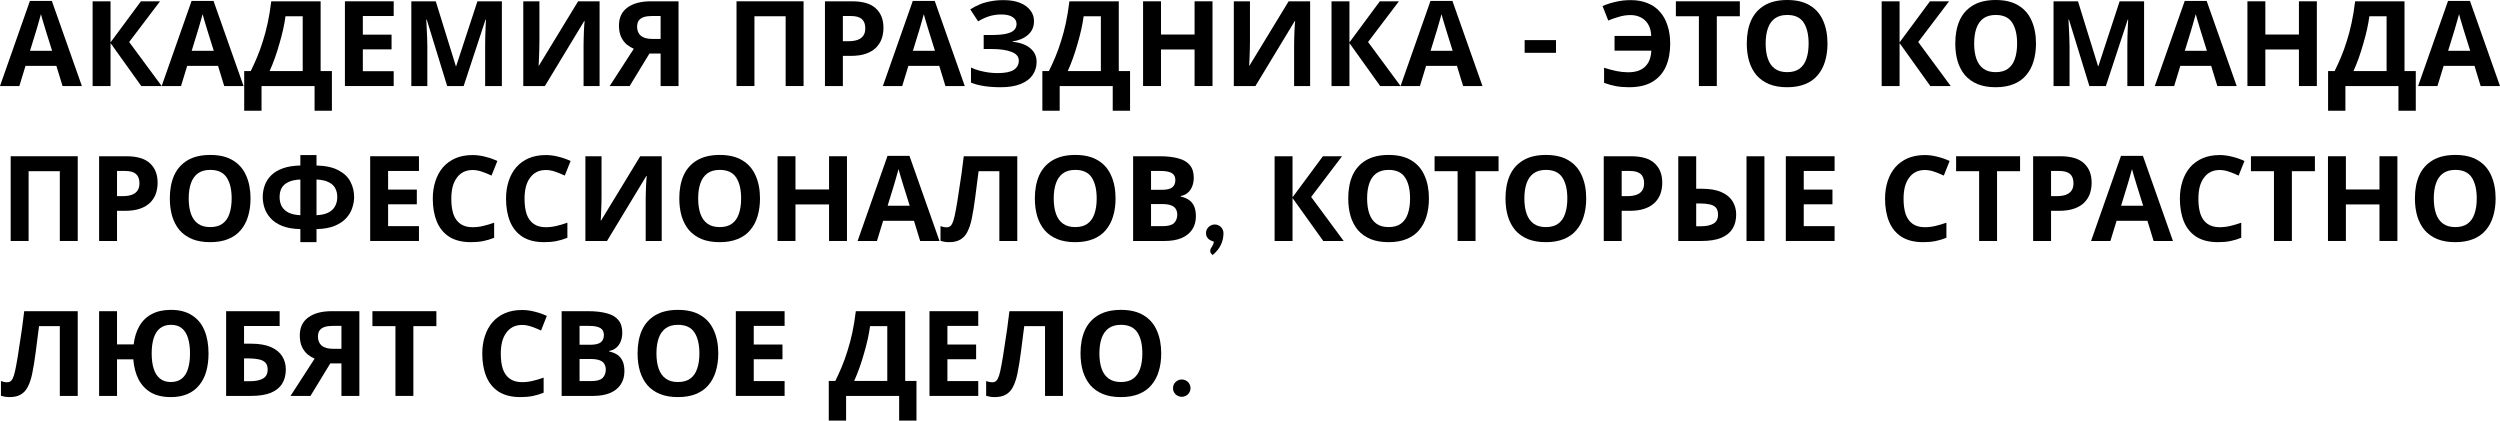 <?xml version="1.0" encoding="UTF-8"?> <svg xmlns="http://www.w3.org/2000/svg" width="3034" height="511" viewBox="0 0 3034 511" fill="none"> <path d="M75.9 104.417L68.411 79.933H30.965L23.476 104.417H0L36.294 1.152H62.938L99.376 104.417H75.9ZM55.737 37.734C55.257 36.102 54.633 34.038 53.865 31.541C53.097 29.045 52.329 26.5 51.56 23.908C50.792 21.316 50.168 19.059 49.688 17.139C49.208 19.059 48.536 21.459 47.672 24.34C46.904 27.125 46.136 29.813 45.367 32.405C44.695 34.902 44.167 36.678 43.783 37.734L36.438 61.642H63.226L55.737 37.734Z" fill="black"></path> <path d="M196.222 104.417H171.45L134.148 52.281V104.417H112.4V1.584H134.148V51.416L171.018 1.584H194.206L156.76 50.984L196.222 104.417Z" fill="black"></path> <path d="M272.105 104.417L264.615 79.933H227.169L219.68 104.417H196.204L232.498 1.152H259.143L295.581 104.417H272.105ZM251.941 37.734C251.461 36.102 250.837 34.038 250.069 31.541C249.301 29.045 248.533 26.5 247.765 23.908C246.997 21.316 246.372 19.059 245.892 17.139C245.412 19.059 244.74 21.459 243.876 24.34C243.108 27.125 242.34 29.813 241.572 32.405C240.9 34.902 240.371 36.678 239.987 37.734L232.642 61.642H259.431L251.941 37.734Z" fill="black"></path> <path d="M389.114 1.584V86.27H402.796V134.374H381.769V104.417H317.39V134.374H296.363V86.27H304.284C306.972 80.893 309.565 75.228 312.061 69.275C314.558 63.322 316.862 56.937 318.974 50.12C321.183 43.303 323.151 35.91 324.879 27.941C326.608 19.875 328.048 11.09 329.2 1.584H389.114ZM346.483 19.731C345.811 24.724 344.851 30.053 343.602 35.718C342.354 41.287 340.866 47 339.138 52.857C337.505 58.714 335.681 64.475 333.665 70.14C331.648 75.805 329.488 81.181 327.184 86.27H367.366V19.731H346.483Z" fill="black"></path> <path d="M477.785 104.417H418.591V1.584H477.785V19.443H440.339V42.055H475.193V59.914H440.339V86.414H477.785V104.417Z" fill="black"></path> <path d="M542.678 104.417L517.906 23.764H517.33C517.426 25.684 517.57 28.565 517.762 32.405C517.954 36.246 518.146 40.375 518.338 44.791C518.53 49.112 518.626 53.049 518.626 56.601V104.417H499.183V1.584H528.852L553.192 80.221H553.624L579.404 1.584H609.073V104.417H588.766V55.737C588.766 52.473 588.814 48.728 588.91 44.503C589.102 40.279 589.246 36.294 589.342 32.549C589.534 28.709 589.678 25.828 589.774 23.908H589.198L562.697 104.417H542.678Z" fill="black"></path> <path d="M635.049 1.584H654.636V51.272C654.636 53.673 654.588 56.361 654.492 59.338C654.396 62.314 654.3 65.243 654.204 68.123C654.108 70.908 654.012 73.356 653.916 75.468C653.82 77.485 653.724 78.877 653.628 79.645H654.06L701.588 1.584H727.656V104.417H708.213V55.017C708.213 52.425 708.261 49.592 708.357 46.52C708.453 43.351 708.549 40.327 708.645 37.446C708.837 34.566 708.981 32.069 709.077 29.957C709.269 27.749 709.413 26.308 709.509 25.636H708.933L661.261 104.417H635.049V1.584Z" fill="black"></path> <path d="M788.181 64.955L764.129 104.417H739.933L769.17 59.194C766.386 58.042 763.601 56.361 760.817 54.153C758.032 51.849 755.728 48.824 753.903 45.079C752.079 41.239 751.167 36.534 751.167 30.965C751.167 21.459 754.576 14.21 761.393 9.218C768.21 4.129 777.763 1.584 790.053 1.584H823.467V104.417H801.719V64.955H788.181ZM790.918 19.443C787.173 19.443 783.956 19.875 781.268 20.739C778.676 21.604 776.659 22.996 775.219 24.916C773.875 26.836 773.203 29.381 773.203 32.549C773.203 37.062 774.691 40.663 777.667 43.351C780.74 45.944 785.349 47.24 791.494 47.24H801.719V19.443H790.918Z" fill="black"></path> <path d="M893.842 104.417V1.584H975.215V104.417H953.467V19.731H915.589V104.417H893.842Z" fill="black"></path> <path d="M1033.99 1.584C1047.24 1.584 1056.89 4.465 1062.94 10.226C1069.09 15.891 1072.16 23.716 1072.16 33.702C1072.16 38.214 1071.49 42.535 1070.14 46.664C1068.8 50.696 1066.54 54.345 1063.37 57.609C1060.3 60.778 1056.22 63.274 1051.13 65.099C1046.04 66.923 1039.75 67.835 1032.27 67.835H1022.9V104.417H1001.16V1.584H1033.99ZM1032.84 19.443H1022.9V49.976H1030.11C1034.23 49.976 1037.79 49.448 1040.76 48.392C1043.74 47.336 1046.04 45.656 1047.68 43.351C1049.31 41.047 1050.12 38.07 1050.12 34.422C1050.12 29.333 1048.73 25.588 1045.95 23.188C1043.16 20.691 1038.79 19.443 1032.84 19.443Z" fill="black"></path> <path d="M1147.36 104.417L1139.87 79.933H1102.42L1094.93 104.417H1071.46L1107.75 1.152H1134.4L1170.83 104.417H1147.36ZM1127.2 37.734C1126.71 36.102 1126.09 34.038 1125.32 31.541C1124.55 29.045 1123.79 26.5 1123.02 23.908C1122.25 21.316 1121.63 19.059 1121.15 17.139C1120.67 19.059 1119.99 21.459 1119.13 24.34C1118.36 27.125 1117.59 29.813 1116.83 32.405C1116.15 34.902 1115.63 36.678 1115.24 37.734L1107.9 61.642H1134.68L1127.2 37.734Z" fill="black"></path> <path d="M1254.86 25.636C1254.86 32.549 1252.41 38.118 1247.52 42.343C1242.62 46.568 1236.38 49.208 1228.79 50.264V50.696C1238.2 51.657 1245.4 54.297 1250.4 58.618C1255.49 62.842 1258.03 68.363 1258.03 75.18C1258.03 81.133 1256.4 86.462 1253.13 91.167C1249.87 95.776 1245.02 99.376 1238.59 101.969C1232.15 104.561 1224.18 105.857 1214.68 105.857C1206.9 105.857 1199.99 105.377 1193.94 104.417C1187.99 103.457 1182.8 102.065 1178.39 100.241V81.95C1181.36 83.39 1184.72 84.638 1188.47 85.694C1192.21 86.654 1196 87.422 1199.84 87.999C1203.69 88.479 1207.24 88.719 1210.5 88.719C1219.62 88.719 1226.2 87.422 1230.23 84.83C1234.36 82.141 1236.43 78.397 1236.43 73.596C1236.43 68.699 1233.45 65.147 1227.5 62.938C1221.54 60.634 1213.53 59.482 1203.45 59.482H1193.8V42.487H1202.44C1210.6 42.487 1216.94 41.959 1221.45 40.903C1225.96 39.847 1229.13 38.31 1230.95 36.294C1232.78 34.278 1233.69 31.877 1233.69 29.093C1233.69 25.54 1232.11 22.756 1228.94 20.739C1225.87 18.627 1221.21 17.571 1214.97 17.571C1209.69 17.571 1204.69 18.339 1199.99 19.875C1195.38 21.412 1191.06 23.428 1187.03 25.924L1177.52 11.378C1181.07 9.073 1184.82 7.105 1188.75 5.473C1192.79 3.745 1197.2 2.448 1202.01 1.584C1206.81 0.624 1212.13 0.144 1217.99 0.144C1225.77 0.144 1232.39 1.248 1237.87 3.457C1243.34 5.665 1247.52 8.689 1250.4 12.53C1253.37 16.275 1254.86 20.643 1254.86 25.636Z" fill="black"></path> <path d="M1357.76 1.584V86.27H1371.44V134.374H1350.41V104.417H1286.03V134.374H1265.01V86.27H1272.93C1275.62 80.893 1278.21 75.228 1280.71 69.275C1283.2 63.322 1285.51 56.937 1287.62 50.12C1289.83 43.303 1291.8 35.91 1293.52 27.941C1295.25 19.875 1296.69 11.09 1297.84 1.584H1357.76ZM1315.13 19.731C1314.45 24.724 1313.49 30.053 1312.25 35.718C1311 41.287 1309.51 47 1307.78 52.857C1306.15 58.714 1304.33 64.475 1302.31 70.14C1300.29 75.805 1298.13 81.181 1295.83 86.27H1336.01V19.731H1315.13Z" fill="black"></path> <path d="M1471.49 104.417H1449.74V60.058H1408.98V104.417H1387.24V1.584H1408.98V41.911H1449.74V1.584H1471.49V104.417Z" fill="black"></path> <path d="M1497.36 1.584H1516.95V51.272C1516.95 53.673 1516.9 56.361 1516.81 59.338C1516.71 62.314 1516.61 65.243 1516.52 68.123C1516.42 70.908 1516.33 73.356 1516.23 75.468C1516.13 77.485 1516.04 78.877 1515.94 79.645H1516.37L1563.9 1.584H1589.97V104.417H1570.53V55.017C1570.53 52.425 1570.58 49.592 1570.67 46.52C1570.77 43.351 1570.86 40.327 1570.96 37.446C1571.15 34.566 1571.3 32.069 1571.39 29.957C1571.58 27.749 1571.73 26.308 1571.82 25.636H1571.25L1523.58 104.417H1497.36V1.584Z" fill="black"></path> <path d="M1699.75 104.417H1674.98L1637.68 52.281V104.417H1615.93V1.584H1637.68V51.416L1674.55 1.584H1697.73L1660.29 50.984L1699.75 104.417Z" fill="black"></path> <path d="M1775.63 104.417L1768.14 79.933H1730.7L1723.21 104.417H1699.73L1736.03 1.152H1762.67L1799.11 104.417H1775.63ZM1755.47 37.734C1754.99 36.102 1754.37 34.038 1753.6 31.541C1752.83 29.045 1752.06 26.5 1751.29 23.908C1750.53 21.316 1749.9 19.059 1749.42 17.139C1748.94 19.059 1748.27 21.459 1747.41 24.34C1746.64 27.125 1745.87 29.813 1745.1 32.405C1744.43 34.902 1743.9 36.678 1743.52 37.734L1736.17 61.642H1762.96L1755.47 37.734Z" fill="black"></path> <path d="M1888.34 64.091H1850.31V48.68H1888.34V64.091Z" fill="black"></path> <path d="M1978.71 18.291C1974.1 18.291 1969.54 18.963 1965.02 20.307C1960.51 21.556 1956.09 23.092 1951.77 24.916L1944.86 7.345C1949.95 5.137 1955.33 3.409 1960.99 2.16C1966.66 0.816 1972.71 0.144 1979.14 0.144C1986.72 0.144 1993.44 1.344 1999.3 3.745C2005.25 6.049 2010.25 9.506 2014.28 14.114C2018.41 18.627 2021.53 24.196 2023.64 30.821C2025.85 37.35 2026.95 44.791 2026.95 53.145C2026.95 63.706 2025.18 72.972 2021.63 80.941C2018.07 88.815 2012.6 94.96 2005.21 99.376C1997.91 103.697 1988.55 105.857 1977.12 105.857C1971.26 105.857 1965.94 105.425 1961.14 104.561C1956.43 103.697 1951.63 102.353 1946.73 100.529V82.238C1952.21 83.966 1957.25 85.31 1961.86 86.27C1966.56 87.23 1971.22 87.71 1975.83 87.71C1980.24 87.71 1984.13 87.182 1987.49 86.126C1990.95 84.974 1993.83 83.342 1996.13 81.229C1998.53 79.021 2000.41 76.285 2001.75 73.02C2003.09 69.659 2003.86 65.819 2004.05 61.498H1959.41V43.639H2003.91C2003.81 39.606 2003.14 36.054 2001.89 32.981C2000.65 29.813 1998.92 27.172 1996.71 25.06C1994.5 22.852 1991.86 21.172 1988.79 20.019C1985.81 18.867 1982.45 18.291 1978.71 18.291Z" fill="black"></path> <path d="M2083.53 104.417H2061.78V19.731H2033.84V1.584H2111.47V19.731H2083.53V104.417Z" fill="black"></path> <path d="M2217.84 52.857C2217.84 60.826 2216.83 68.075 2214.82 74.604C2212.9 81.037 2209.92 86.606 2205.89 91.311C2201.95 96.016 2196.86 99.616 2190.62 102.113C2184.47 104.609 2177.23 105.857 2168.87 105.857C2160.52 105.857 2153.22 104.609 2146.98 102.113C2140.84 99.52 2135.75 95.92 2131.71 91.311C2127.78 86.606 2124.8 80.989 2122.78 74.46C2120.86 67.931 2119.9 60.682 2119.9 52.713C2119.9 42.055 2121.63 32.789 2125.09 24.916C2128.64 17.043 2134.02 10.946 2141.22 6.625C2148.52 2.208 2157.78 0 2169.02 0C2180.15 0 2189.32 2.208 2196.53 6.625C2203.73 10.946 2209.06 17.091 2212.51 25.06C2216.06 32.933 2217.84 42.199 2217.84 52.857ZM2142.8 52.857C2142.8 60.058 2143.72 66.251 2145.54 71.436C2147.36 76.621 2150.2 80.605 2154.04 83.39C2157.88 86.174 2162.82 87.566 2168.87 87.566C2175.11 87.566 2180.11 86.174 2183.85 83.39C2187.69 80.605 2190.48 76.621 2192.2 71.436C2194.03 66.251 2194.94 60.058 2194.94 52.857C2194.94 42.007 2192.92 33.51 2188.89 27.364C2184.86 21.22 2178.23 18.147 2169.02 18.147C2162.87 18.147 2157.88 19.539 2154.04 22.324C2150.2 25.108 2147.36 29.093 2145.54 34.278C2143.72 39.462 2142.8 45.656 2142.8 52.857Z" fill="black"></path> <path d="M2367.41 104.417H2342.64L2305.33 52.281V104.417H2283.59V1.584H2305.33V51.416L2342.2 1.584H2365.39L2327.95 50.984L2367.41 104.417Z" fill="black"></path> <path d="M2470.87 52.857C2470.87 60.826 2469.86 68.075 2467.84 74.604C2465.92 81.037 2462.95 86.606 2458.91 91.311C2454.98 96.016 2449.89 99.616 2443.65 102.113C2437.5 104.609 2430.25 105.857 2421.9 105.857C2413.55 105.857 2406.25 104.609 2400.01 102.113C2393.86 99.52 2388.77 95.92 2384.74 91.311C2380.8 86.606 2377.83 80.989 2375.81 74.46C2373.89 67.931 2372.93 60.682 2372.93 52.713C2372.93 42.055 2374.66 32.789 2378.12 24.916C2381.67 17.043 2387.04 10.946 2394.25 6.625C2401.54 2.208 2410.81 0 2422.04 0C2433.18 0 2442.35 2.208 2449.55 6.625C2456.75 10.946 2462.08 17.091 2465.54 25.06C2469.09 32.933 2470.87 42.199 2470.87 52.857ZM2395.83 52.857C2395.83 60.058 2396.74 66.251 2398.57 71.436C2400.39 76.621 2403.22 80.605 2407.06 83.39C2410.9 86.174 2415.85 87.566 2421.9 87.566C2428.14 87.566 2433.13 86.174 2436.88 83.39C2440.72 80.605 2443.5 76.621 2445.23 71.436C2447.05 66.251 2447.97 60.058 2447.97 52.857C2447.97 42.007 2445.95 33.51 2441.92 27.364C2437.89 21.22 2431.26 18.147 2422.04 18.147C2415.9 18.147 2410.9 19.539 2407.06 22.324C2403.22 25.108 2400.39 29.093 2398.57 34.278C2396.74 39.462 2395.83 45.656 2395.83 52.857Z" fill="black"></path> <path d="M2535.66 104.417L2510.89 23.764H2510.31C2510.41 25.684 2510.55 28.565 2510.75 32.405C2510.94 36.246 2511.13 40.375 2511.32 44.791C2511.51 49.112 2511.61 53.049 2511.61 56.601V104.417H2492.17V1.584H2521.84L2546.18 80.221H2546.61L2572.39 1.584H2602.06V104.417H2581.75V55.737C2581.75 52.473 2581.8 48.728 2581.89 44.503C2582.09 40.279 2582.23 36.294 2582.33 32.549C2582.52 28.709 2582.66 25.828 2582.76 23.908H2582.18L2555.68 104.417H2535.66Z" fill="black"></path> <path d="M2690.97 104.417L2683.48 79.933H2646.04L2638.55 104.417H2615.07L2651.37 1.152H2678.01L2714.45 104.417H2690.97ZM2670.81 37.734C2670.33 36.102 2669.7 34.038 2668.94 31.541C2668.17 29.045 2667.4 26.5 2666.63 23.908C2665.86 21.316 2665.24 19.059 2664.76 17.139C2664.28 19.059 2663.61 21.459 2662.74 24.34C2661.98 27.125 2661.21 29.813 2660.44 32.405C2659.77 34.902 2659.24 36.678 2658.85 37.734L2651.51 61.642H2678.3L2670.81 37.734Z" fill="black"></path> <path d="M2811.73 104.417H2789.98V60.058H2749.22V104.417H2727.47V1.584H2749.22V41.911H2789.98V1.584H2811.73V104.417Z" fill="black"></path> <path d="M2918.11 1.584V86.27H2931.79V134.374H2910.76V104.417H2846.38V134.374H2825.36V86.27H2833.28C2835.97 80.893 2838.56 75.228 2841.06 69.275C2843.55 63.322 2845.86 56.937 2847.97 50.12C2850.18 43.303 2852.15 35.91 2853.87 27.941C2855.6 19.875 2857.04 11.09 2858.19 1.584H2918.11ZM2875.48 19.731C2874.81 24.724 2873.85 30.053 2872.6 35.718C2871.35 41.287 2869.86 47 2868.13 52.857C2866.5 58.714 2864.68 64.475 2862.66 70.14C2860.64 75.805 2858.48 81.181 2856.18 86.27H2896.36V19.731H2875.48Z" fill="black"></path> <path d="M3010.52 104.417L3003.04 79.933H2965.59L2958.1 104.417H2934.62L2970.92 1.152H2997.56L3034 104.417H3010.52ZM2990.36 37.734C2989.88 36.102 2989.26 34.038 2988.49 31.541C2987.72 29.045 2986.95 26.5 2986.18 23.908C2985.42 21.316 2984.79 19.059 2984.31 17.139C2983.83 19.059 2983.16 21.459 2982.3 24.34C2981.53 27.125 2980.76 29.813 2979.99 32.405C2979.32 34.902 2978.79 36.678 2978.41 37.734L2971.06 61.642H2997.85L2990.36 37.734Z" fill="black"></path> <path d="M12.962 292.448V189.615H94.336V292.448H72.588V207.762H34.71V292.448H12.962Z" fill="black"></path> <path d="M153.114 189.615C166.364 189.615 176.014 192.496 182.063 198.257C188.208 203.922 191.28 211.747 191.28 221.733C191.28 226.245 190.608 230.566 189.264 234.695C187.92 238.727 185.663 242.376 182.495 245.64C179.422 248.809 175.342 251.305 170.253 253.13C165.164 254.954 158.875 255.866 151.386 255.866H142.024V292.448H120.277V189.615H153.114ZM151.962 207.474H142.024V238.007H149.225C153.354 238.007 156.907 237.479 159.883 236.423C162.86 235.367 165.164 233.687 166.796 231.382C168.429 229.078 169.245 226.101 169.245 222.453C169.245 217.364 167.853 213.619 165.068 211.219C162.284 208.722 157.915 207.474 151.962 207.474Z" fill="black"></path> <path d="M304.041 240.888C304.041 248.857 303.033 256.106 301.016 262.635C299.096 269.068 296.12 274.637 292.087 279.342C288.15 284.047 283.061 287.647 276.82 290.144C270.675 292.64 263.426 293.888 255.073 293.888C246.719 293.888 239.422 292.64 233.181 290.144C227.036 287.551 221.947 283.951 217.915 279.342C213.978 274.637 211.002 269.02 208.985 262.491C207.065 255.962 206.105 248.713 206.105 240.744C206.105 230.086 207.833 220.82 211.29 212.947C214.842 205.074 220.219 198.977 227.42 194.656C234.717 190.239 243.983 188.031 255.217 188.031C266.355 188.031 275.524 190.239 282.725 194.656C289.927 198.977 295.255 205.122 298.712 213.091C302.265 220.964 304.041 230.23 304.041 240.888ZM229.004 240.888C229.004 248.089 229.917 254.282 231.741 259.467C233.565 264.652 236.398 268.636 240.238 271.421C244.079 274.205 249.024 275.597 255.073 275.597C261.314 275.597 266.307 274.205 270.051 271.421C273.892 268.636 276.676 264.652 278.405 259.467C280.229 254.282 281.141 248.089 281.141 240.888C281.141 230.038 279.125 221.541 275.092 215.395C271.059 209.25 264.434 206.178 255.217 206.178C249.072 206.178 244.079 207.57 240.238 210.355C236.398 213.139 233.565 217.124 231.741 222.309C229.917 227.493 229.004 233.687 229.004 240.888Z" fill="black"></path> <path d="M384.103 188.175V200.849C395.337 201.137 404.267 203.105 410.892 206.754C417.613 210.307 422.414 214.915 425.294 220.58C428.271 226.245 429.759 232.438 429.759 239.159C429.759 243.48 428.991 247.897 427.455 252.41C426.014 256.922 423.518 261.099 419.965 264.94C416.509 268.684 411.852 271.757 405.995 274.157C400.138 276.558 392.841 277.854 384.103 278.046V293.888H364.516V278.046C355.683 277.854 348.29 276.558 342.337 274.157C336.48 271.757 331.823 268.636 328.366 264.796C324.91 260.955 322.461 256.826 321.021 252.41C319.581 247.897 318.861 243.48 318.861 239.159C318.861 234.167 319.677 229.414 321.309 224.901C322.941 220.388 325.534 216.356 329.086 212.803C332.639 209.25 337.344 206.418 343.201 204.306C349.058 202.193 356.163 201.041 364.516 200.849V188.175H384.103ZM364.516 217.844C358.275 218.132 353.282 219.236 349.538 221.156C345.889 222.981 343.249 225.429 341.616 228.502C340.08 231.574 339.312 235.079 339.312 239.015C339.312 243.336 340.176 247.129 341.904 250.393C343.729 253.562 346.465 256.106 350.114 258.027C353.858 259.851 358.659 260.907 364.516 261.195V217.844ZM384.103 261.195C389.96 260.907 394.713 259.851 398.362 258.027C402.106 256.106 404.843 253.562 406.571 250.393C408.395 247.129 409.308 243.336 409.308 239.015C409.308 235.079 408.491 231.574 406.859 228.502C405.323 225.429 402.683 222.981 398.938 221.156C395.289 219.236 390.344 218.132 384.103 217.844V261.195Z" fill="black"></path> <path d="M508.447 292.448H449.253V189.615H508.447V207.474H471V230.086H505.854V247.945H471V274.445H508.447V292.448Z" fill="black"></path> <path d="M573.483 206.322C569.355 206.322 565.658 207.138 562.394 208.77C559.225 210.403 556.537 212.755 554.328 215.828C552.12 218.804 550.44 222.453 549.287 226.773C548.231 231.094 547.703 235.943 547.703 241.32C547.703 248.617 548.567 254.858 550.296 260.043C552.12 265.132 554.952 269.02 558.793 271.709C562.634 274.397 567.53 275.741 573.483 275.741C577.708 275.741 581.885 275.261 586.013 274.301C590.238 273.341 594.799 271.997 599.696 270.269V288.56C595.183 290.384 590.718 291.728 586.302 292.592C581.885 293.456 576.94 293.888 571.467 293.888C560.905 293.888 552.168 291.728 545.255 287.407C538.438 282.991 533.397 276.846 530.132 268.972C526.868 261.003 525.235 251.737 525.235 241.176C525.235 233.398 526.292 226.293 528.404 219.86C530.516 213.331 533.589 207.714 537.621 203.009C541.75 198.305 546.791 194.656 552.744 192.064C558.793 189.471 565.706 188.175 573.483 188.175C578.572 188.175 583.661 188.847 588.75 190.191C593.935 191.44 598.88 193.168 603.584 195.376L596.527 213.091C592.687 211.267 588.798 209.683 584.861 208.338C581.021 206.994 577.228 206.322 573.483 206.322Z" fill="black"></path> <path d="M662.373 206.322C658.244 206.322 654.548 207.138 651.283 208.77C648.115 210.403 645.426 212.755 643.218 215.828C641.01 218.804 639.329 222.453 638.177 226.773C637.121 231.094 636.593 235.943 636.593 241.32C636.593 248.617 637.457 254.858 639.185 260.043C641.01 265.132 643.842 269.02 647.683 271.709C651.523 274.397 656.42 275.741 662.373 275.741C666.598 275.741 670.774 275.261 674.903 274.301C679.128 273.341 683.689 271.997 688.585 270.269V288.56C684.073 290.384 679.608 291.728 675.191 292.592C670.774 293.456 665.83 293.888 660.357 293.888C649.795 293.888 641.057 291.728 634.144 287.407C627.327 282.991 622.286 276.846 619.022 268.972C615.757 261.003 614.125 251.737 614.125 241.176C614.125 233.398 615.181 226.293 617.294 219.86C619.406 213.331 622.478 207.714 626.511 203.009C630.64 198.305 635.681 194.656 641.634 192.064C647.683 189.471 654.596 188.175 662.373 188.175C667.462 188.175 672.551 188.847 677.64 190.191C682.824 191.44 687.769 193.168 692.474 195.376L685.417 213.091C681.576 211.267 677.688 209.683 673.751 208.338C669.91 206.994 666.118 206.322 662.373 206.322Z" fill="black"></path> <path d="M710.436 189.615H730.024V239.303C730.024 241.704 729.976 244.392 729.88 247.369C729.784 250.345 729.688 253.274 729.592 256.154C729.496 258.939 729.4 261.387 729.304 263.499C729.208 265.516 729.112 266.908 729.016 267.676H729.448L776.975 189.615H803.044V292.448H783.601V243.048C783.601 240.456 783.648 237.623 783.745 234.551C783.841 231.382 783.937 228.358 784.033 225.477C784.225 222.597 784.369 220.1 784.465 217.988C784.657 215.78 784.801 214.339 784.897 213.667H784.321L736.649 292.448H710.436V189.615Z" fill="black"></path> <path d="M922.33 240.888C922.33 248.857 921.322 256.106 919.306 262.635C917.385 269.068 914.409 274.637 910.376 279.342C906.44 284.047 901.351 287.647 895.11 290.144C888.965 292.64 881.716 293.888 873.362 293.888C865.009 293.888 857.712 292.64 851.471 290.144C845.326 287.551 840.237 283.951 836.204 279.342C832.267 274.637 829.291 269.02 827.275 262.491C825.354 255.962 824.394 248.713 824.394 240.744C824.394 230.086 826.122 220.82 829.579 212.947C833.132 205.074 838.508 198.977 845.71 194.656C853.007 190.239 862.272 188.031 873.506 188.031C884.644 188.031 893.814 190.239 901.015 194.656C908.216 198.977 913.545 205.122 917.001 213.091C920.554 220.964 922.33 230.23 922.33 240.888ZM847.294 240.888C847.294 248.089 848.206 254.282 850.03 259.467C851.855 264.652 854.687 268.636 858.528 271.421C862.368 274.205 867.313 275.597 873.362 275.597C879.603 275.597 884.596 274.205 888.341 271.421C892.181 268.636 894.966 264.652 896.694 259.467C898.518 254.282 899.431 248.089 899.431 240.888C899.431 230.038 897.414 221.541 893.381 215.395C889.349 209.25 882.724 206.178 873.506 206.178C867.361 206.178 862.368 207.57 858.528 210.355C854.687 213.139 851.855 217.124 850.03 222.309C848.206 227.493 847.294 233.687 847.294 240.888Z" fill="black"></path> <path d="M1027.88 292.448H1006.14V248.089H965.379V292.448H943.631V189.615H965.379V229.942H1006.14V189.615H1027.88V292.448Z" fill="black"></path> <path d="M1116.7 292.448L1109.21 267.964H1071.76L1064.27 292.448H1040.8L1077.09 189.183H1103.73L1140.17 292.448H1116.7ZM1096.53 225.765C1096.05 224.133 1095.43 222.069 1094.66 219.572C1093.89 217.076 1093.13 214.531 1092.36 211.939C1091.59 209.347 1090.96 207.09 1090.48 205.17C1090 207.09 1089.33 209.491 1088.47 212.371C1087.7 215.155 1086.93 217.844 1086.16 220.436C1085.49 222.933 1084.96 224.709 1084.58 225.765L1077.23 249.673H1104.02L1096.53 225.765Z" fill="black"></path> <path d="M1234.57 292.448H1212.82V207.762H1187.62C1187.04 212.179 1186.42 216.98 1185.75 222.165C1185.17 227.349 1184.5 232.63 1183.73 238.007C1183.06 243.288 1182.34 248.329 1181.57 253.13C1180.8 257.834 1180.03 262.011 1179.27 265.66C1178.02 271.613 1176.34 276.702 1174.22 280.926C1172.21 285.151 1169.38 288.368 1165.73 290.576C1162.17 292.784 1157.52 293.888 1151.76 293.888C1149.84 293.888 1148.01 293.744 1146.28 293.456C1144.56 293.168 1142.92 292.784 1141.39 292.304V274.445C1142.64 274.829 1143.84 275.165 1144.99 275.453C1146.24 275.741 1147.58 275.885 1149.02 275.885C1150.94 275.885 1152.52 275.261 1153.77 274.013C1155.02 272.765 1156.13 270.653 1157.09 267.676C1158.05 264.604 1159.01 260.379 1159.97 255.002C1160.45 252.698 1161.02 249.433 1161.69 245.208C1162.37 240.888 1163.13 235.847 1164 230.086C1164.96 224.229 1165.92 217.892 1166.88 211.075C1167.84 204.162 1168.75 197.008 1169.62 189.615H1234.57V292.448Z" fill="black"></path> <path d="M1353.84 240.888C1353.84 248.857 1352.83 256.106 1350.81 262.635C1348.89 269.068 1345.92 274.637 1341.88 279.342C1337.95 284.047 1332.86 287.647 1326.62 290.144C1320.47 292.64 1313.22 293.888 1304.87 293.888C1296.52 293.888 1289.22 292.64 1282.98 290.144C1276.83 287.551 1271.75 283.951 1267.71 279.342C1263.78 274.637 1260.8 269.02 1258.78 262.491C1256.86 255.962 1255.9 248.713 1255.9 240.744C1255.9 230.086 1257.63 220.82 1261.09 212.947C1264.64 205.074 1270.02 198.977 1277.22 194.656C1284.52 190.239 1293.78 188.031 1305.01 188.031C1316.15 188.031 1325.32 190.239 1332.52 194.656C1339.72 198.977 1345.05 205.122 1348.51 213.091C1352.06 220.964 1353.84 230.23 1353.84 240.888ZM1278.8 240.888C1278.8 248.089 1279.71 254.282 1281.54 259.467C1283.36 264.652 1286.2 268.636 1290.04 271.421C1293.88 274.205 1298.82 275.597 1304.87 275.597C1311.11 275.597 1316.1 274.205 1319.85 271.421C1323.69 268.636 1326.47 264.652 1328.2 259.467C1330.03 254.282 1330.94 248.089 1330.94 240.888C1330.94 230.038 1328.92 221.541 1324.89 215.395C1320.86 209.25 1314.23 206.178 1305.01 206.178C1298.87 206.178 1293.88 207.57 1290.04 210.355C1286.2 213.139 1283.36 217.124 1281.54 222.309C1279.71 227.493 1278.8 233.687 1278.8 240.888Z" fill="black"></path> <path d="M1407.11 189.615C1416.23 189.615 1423.87 190.479 1430.01 192.208C1436.25 193.84 1440.91 196.576 1443.98 200.417C1447.15 204.162 1448.74 209.25 1448.74 215.684C1448.74 219.524 1448.11 223.029 1446.86 226.197C1445.62 229.366 1443.79 231.958 1441.39 233.975C1439.09 235.991 1436.25 237.287 1432.89 237.863V238.583C1436.35 239.255 1439.47 240.456 1442.25 242.184C1445.04 243.912 1447.25 246.409 1448.88 249.673C1450.51 252.938 1451.33 257.258 1451.33 262.635C1451.33 268.876 1449.79 274.253 1446.72 278.766C1443.74 283.183 1439.42 286.591 1433.76 288.992C1428.09 291.296 1421.37 292.448 1413.59 292.448H1375.14V189.615H1407.11ZM1409.56 230.374C1415.9 230.374 1420.27 229.366 1422.67 227.349C1425.16 225.333 1426.41 222.405 1426.41 218.564C1426.41 214.627 1424.97 211.795 1422.09 210.067C1419.21 208.338 1414.65 207.474 1408.41 207.474H1396.89V230.374H1409.56ZM1396.89 247.657V274.445H1411.15C1417.67 274.445 1422.24 273.197 1424.83 270.701C1427.42 268.108 1428.72 264.7 1428.72 260.475C1428.72 257.882 1428.14 255.626 1426.99 253.706C1425.93 251.785 1424.06 250.297 1421.37 249.241C1418.68 248.185 1415.03 247.657 1410.43 247.657H1396.89Z" fill="black"></path> <path d="M1463.62 282.871C1463.62 281.43 1463.89 280.086 1464.42 278.838C1464.99 277.542 1465.76 276.438 1466.72 275.525C1467.68 274.565 1468.81 273.821 1470.11 273.293C1471.4 272.717 1472.77 272.429 1474.21 272.429C1475.7 272.429 1477.07 272.717 1478.31 273.293C1479.61 273.821 1480.74 274.565 1481.7 275.525C1482.66 276.438 1483.4 277.542 1483.93 278.838C1484.51 280.086 1484.8 281.43 1484.8 282.871C1484.8 287.959 1483.76 292.688 1481.7 297.057C1479.63 301.474 1476.27 305.65 1471.62 309.587C1470.75 308.723 1470.06 307.955 1469.53 307.283C1469 306.659 1468.74 305.794 1468.74 304.69C1468.74 303.49 1468.95 302.482 1469.39 301.666C1469.82 300.85 1470.3 300.057 1470.83 299.289C1471.35 298.521 1471.83 297.657 1472.27 296.697C1472.75 295.785 1473.01 294.609 1473.06 293.168C1471.76 292.832 1470.54 292.376 1469.39 291.8C1468.23 291.224 1467.22 290.528 1466.36 289.712C1465.54 288.896 1464.87 287.935 1464.34 286.831C1463.86 285.679 1463.62 284.359 1463.62 282.871Z" fill="black"></path> <path d="M1630.69 292.448H1605.92L1568.62 240.312V292.448H1546.87V189.615H1568.62V239.447L1605.49 189.615H1628.68L1591.23 239.015L1630.69 292.448Z" fill="black"></path> <path d="M1734.15 240.888C1734.15 248.857 1733.14 256.106 1731.13 262.635C1729.21 269.068 1726.23 274.637 1722.2 279.342C1718.26 284.047 1713.17 287.647 1706.93 290.144C1700.79 292.64 1693.54 293.888 1685.18 293.888C1676.83 293.888 1669.53 292.64 1663.29 290.144C1657.15 287.551 1652.06 283.951 1648.03 279.342C1644.09 274.637 1641.11 269.02 1639.1 262.491C1637.18 255.962 1636.22 248.713 1636.22 240.744C1636.22 230.086 1637.94 220.82 1641.4 212.947C1644.95 205.074 1650.33 198.977 1657.53 194.656C1664.83 190.239 1674.09 188.031 1685.33 188.031C1696.47 188.031 1705.63 190.239 1712.84 194.656C1720.04 198.977 1725.37 205.122 1728.82 213.091C1732.38 220.964 1734.15 230.23 1734.15 240.888ZM1659.12 240.888C1659.12 248.089 1660.03 254.282 1661.85 259.467C1663.68 264.652 1666.51 268.636 1670.35 271.421C1674.19 274.205 1679.13 275.597 1685.18 275.597C1691.42 275.597 1696.42 274.205 1700.16 271.421C1704 268.636 1706.79 264.652 1708.52 259.467C1710.34 254.282 1711.25 248.089 1711.25 240.888C1711.25 230.038 1709.24 221.541 1705.2 215.395C1701.17 209.25 1694.55 206.178 1685.33 206.178C1679.18 206.178 1674.19 207.57 1670.35 210.355C1666.51 213.139 1663.68 217.124 1661.85 222.309C1660.03 227.493 1659.12 233.687 1659.12 240.888Z" fill="black"></path> <path d="M1790.7 292.448H1768.95V207.762H1741.01V189.615H1818.64V207.762H1790.7V292.448Z" fill="black"></path> <path d="M1925.01 240.888C1925.01 248.857 1924 256.106 1921.99 262.635C1920.07 269.068 1917.09 274.637 1913.06 279.342C1909.12 284.047 1904.03 287.647 1897.79 290.144C1891.65 292.64 1884.4 293.888 1876.04 293.888C1867.69 293.888 1860.39 292.64 1854.15 290.144C1848.01 287.551 1842.92 283.951 1838.88 279.342C1834.95 274.637 1831.97 269.02 1829.96 262.491C1828.04 255.962 1827.08 248.713 1827.08 240.744C1827.08 230.086 1828.8 220.82 1832.26 212.947C1835.81 205.074 1841.19 198.977 1848.39 194.656C1855.69 190.239 1864.95 188.031 1876.19 188.031C1887.32 188.031 1896.49 190.239 1903.7 194.656C1910.9 198.977 1916.23 205.122 1919.68 213.091C1923.23 220.964 1925.01 230.23 1925.01 240.888ZM1849.97 240.888C1849.97 248.089 1850.89 254.282 1852.71 259.467C1854.54 264.652 1857.37 268.636 1861.21 271.421C1865.05 274.205 1869.99 275.597 1876.04 275.597C1882.28 275.597 1887.28 274.205 1891.02 271.421C1894.86 268.636 1897.65 264.652 1899.37 259.467C1901.2 254.282 1902.11 248.089 1902.11 240.888C1902.11 230.038 1900.09 221.541 1896.06 215.395C1892.03 209.25 1885.4 206.178 1876.19 206.178C1870.04 206.178 1865.05 207.57 1861.21 210.355C1857.37 213.139 1854.54 217.124 1852.71 222.309C1850.89 227.493 1849.97 233.687 1849.97 240.888Z" fill="black"></path> <path d="M1979.15 189.615C1992.4 189.615 2002.05 192.496 2008.1 198.257C2014.24 203.922 2017.32 211.747 2017.32 221.733C2017.32 226.245 2016.64 230.566 2015.3 234.695C2013.96 238.727 2011.7 242.376 2008.53 245.64C2005.46 248.809 2001.38 251.305 1996.29 253.13C1991.2 254.954 1984.91 255.866 1977.42 255.866H1968.06V292.448H1946.31V189.615H1979.15ZM1978 207.474H1968.06V238.007H1975.26C1979.39 238.007 1982.94 237.479 1985.92 236.423C1988.9 235.367 1991.2 233.687 1992.83 231.382C1994.46 229.078 1995.28 226.101 1995.28 222.453C1995.28 217.364 1993.89 213.619 1991.1 211.219C1988.32 208.722 1983.95 207.474 1978 207.474Z" fill="black"></path> <path d="M2036.75 292.448V189.615H2058.5V229.078H2065.55C2075.06 229.078 2082.88 230.422 2089.03 233.11C2095.17 235.799 2099.69 239.495 2102.57 244.2C2105.54 248.905 2107.03 254.282 2107.03 260.331C2107.03 267.052 2105.54 272.813 2102.57 277.614C2099.59 282.415 2094.98 286.111 2088.74 288.704C2082.6 291.2 2074.63 292.448 2064.83 292.448H2036.75ZM2064.26 274.589C2070.69 274.589 2075.73 273.533 2079.38 271.421C2083.12 269.308 2085 265.612 2085 260.331C2085 256.682 2084.13 253.898 2082.4 251.978C2080.77 250.057 2078.32 248.761 2075.06 248.089C2071.79 247.321 2067.86 246.937 2063.25 246.937H2058.5V274.589H2064.26ZM2119.56 292.448V189.615H2141.31V292.448H2119.56Z" fill="black"></path> <path d="M2226.46 292.448H2167.27V189.615H2226.46V207.474H2189.02V230.086H2223.87V247.945H2189.02V274.445H2226.46V292.448Z" fill="black"></path> <path d="M2335.95 206.322C2331.82 206.322 2328.12 207.138 2324.86 208.77C2321.69 210.403 2319 212.755 2316.79 215.828C2314.58 218.804 2312.9 222.453 2311.75 226.773C2310.69 231.094 2310.17 235.943 2310.17 241.32C2310.17 248.617 2311.03 254.858 2312.76 260.043C2314.58 265.132 2317.41 269.02 2321.26 271.709C2325.1 274.397 2329.99 275.741 2335.95 275.741C2340.17 275.741 2344.35 275.261 2348.48 274.301C2352.7 273.341 2357.26 271.997 2362.16 270.269V288.56C2357.65 290.384 2353.18 291.728 2348.76 292.592C2344.35 293.456 2339.4 293.888 2333.93 293.888C2323.37 293.888 2314.63 291.728 2307.72 287.407C2300.9 282.991 2295.86 276.846 2292.59 268.972C2289.33 261.003 2287.7 251.737 2287.7 241.176C2287.7 233.398 2288.75 226.293 2290.87 219.86C2292.98 213.331 2296.05 207.714 2300.08 203.009C2304.21 198.305 2309.25 194.656 2315.21 192.064C2321.26 189.471 2328.17 188.175 2335.95 188.175C2341.03 188.175 2346.12 188.847 2351.21 190.191C2356.4 191.44 2361.34 193.168 2366.05 195.376L2358.99 213.091C2355.15 211.267 2351.26 209.683 2347.32 208.338C2343.48 206.994 2339.69 206.322 2335.95 206.322Z" fill="black"></path> <path d="M2423.62 292.448H2401.87V207.762H2373.93V189.615H2451.56V207.762H2423.62V292.448Z" fill="black"></path> <path d="M2500.25 189.615C2513.5 189.615 2523.15 192.496 2529.2 198.257C2535.34 203.922 2538.42 211.747 2538.42 221.733C2538.42 226.245 2537.75 230.566 2536.4 234.695C2535.06 238.727 2532.8 242.376 2529.63 245.64C2526.56 248.809 2522.48 251.305 2517.39 253.13C2512.3 254.954 2506.01 255.866 2498.52 255.866H2489.16V292.448H2467.41V189.615H2500.25ZM2499.1 207.474H2489.16V238.007H2496.36C2500.49 238.007 2504.04 237.479 2507.02 236.423C2510 235.367 2512.3 233.687 2513.93 231.382C2515.57 229.078 2516.38 226.101 2516.38 222.453C2516.38 217.364 2514.99 213.619 2512.2 211.219C2509.42 208.722 2505.05 207.474 2499.1 207.474Z" fill="black"></path> <path d="M2613.62 292.448L2606.13 267.964H2568.68L2561.19 292.448H2537.72L2574.01 189.183H2600.65L2637.09 292.448H2613.62ZM2593.45 225.765C2592.97 224.133 2592.35 222.069 2591.58 219.572C2590.81 217.076 2590.04 214.531 2589.28 211.939C2588.51 209.347 2587.88 207.09 2587.4 205.17C2586.92 207.09 2586.25 209.491 2585.39 212.371C2584.62 215.155 2583.85 217.844 2583.08 220.436C2582.41 222.933 2581.88 224.709 2581.5 225.765L2574.15 249.673H2600.94L2593.45 225.765Z" fill="black"></path> <path d="M2693.75 206.322C2689.63 206.322 2685.93 207.138 2682.66 208.77C2679.5 210.403 2676.81 212.755 2674.6 215.828C2672.39 218.804 2670.71 222.453 2669.56 226.773C2668.5 231.094 2667.97 235.943 2667.97 241.32C2667.97 248.617 2668.84 254.858 2670.57 260.043C2672.39 265.132 2675.22 269.02 2679.06 271.709C2682.91 274.397 2687.8 275.741 2693.75 275.741C2697.98 275.741 2702.16 275.261 2706.28 274.301C2710.51 273.341 2715.07 271.997 2719.97 270.269V288.56C2715.45 290.384 2710.99 291.728 2706.57 292.592C2702.16 293.456 2697.21 293.888 2691.74 293.888C2681.18 293.888 2672.44 291.728 2665.53 287.407C2658.71 282.991 2653.67 276.846 2650.4 268.972C2647.14 261.003 2645.51 251.737 2645.51 241.176C2645.51 233.398 2646.56 226.293 2648.68 219.86C2650.79 213.331 2653.86 207.714 2657.89 203.009C2662.02 198.305 2667.06 194.656 2673.02 192.064C2679.06 189.471 2685.98 188.175 2693.75 188.175C2698.84 188.175 2703.93 188.847 2709.02 190.191C2714.21 191.44 2719.15 193.168 2723.86 195.376L2716.8 213.091C2712.96 211.267 2709.07 209.683 2705.13 208.338C2701.29 206.994 2697.5 206.322 2693.75 206.322Z" fill="black"></path> <path d="M2781.42 292.448H2759.68V207.762H2731.74V189.615H2809.37V207.762H2781.42V292.448Z" fill="black"></path> <path d="M2909.48 292.448H2887.73V248.089H2846.97V292.448H2825.22V189.615H2846.97V229.942H2887.73V189.615H2909.48V292.448Z" fill="black"></path> <path d="M3028.68 240.888C3028.68 248.857 3027.67 256.106 3025.65 262.635C3023.73 269.068 3020.76 274.637 3016.72 279.342C3012.79 284.047 3007.7 287.647 3001.46 290.144C2995.31 292.64 2988.06 293.888 2979.71 293.888C2971.36 293.888 2964.06 292.64 2957.82 290.144C2951.67 287.551 2946.58 283.951 2942.55 279.342C2938.61 274.637 2935.64 269.02 2933.62 262.491C2931.7 255.962 2930.74 248.713 2930.74 240.744C2930.74 230.086 2932.47 220.82 2935.93 212.947C2939.48 205.074 2944.86 198.977 2952.06 194.656C2959.35 190.239 2968.62 188.031 2979.85 188.031C2990.99 188.031 3000.16 190.239 3007.36 194.656C3014.56 198.977 3019.89 205.122 3023.35 213.091C3026.9 220.964 3028.68 230.23 3028.68 240.888ZM2953.64 240.888C2953.64 248.089 2954.55 254.282 2956.38 259.467C2958.2 264.652 2961.03 268.636 2964.87 271.421C2968.72 274.205 2973.66 275.597 2979.71 275.597C2985.95 275.597 2990.94 274.205 2994.69 271.421C2998.53 268.636 3001.31 264.652 3003.04 259.467C3004.87 254.282 3005.78 248.089 3005.78 240.888C3005.78 230.038 3003.76 221.541 2999.73 215.395C2995.7 209.25 2989.07 206.178 2979.85 206.178C2973.71 206.178 2968.72 207.57 2964.87 210.355C2961.03 213.139 2958.2 217.124 2956.38 222.309C2954.55 227.493 2953.64 233.687 2953.64 240.888Z" fill="black"></path> <path d="M94.336 480.479H72.588V395.793H47.384C46.808 400.21 46.184 405.011 45.511 410.196C44.935 415.38 44.263 420.661 43.495 426.038C42.823 431.319 42.103 436.36 41.335 441.161C40.567 445.866 39.799 450.042 39.03 453.691C37.782 459.644 36.102 464.733 33.99 468.957C31.973 473.182 29.141 476.399 25.492 478.607C21.94 480.815 17.283 481.919 11.522 481.919C9.602 481.919 7.777 481.775 6.049 481.487C4.321 481.199 2.688 480.815 1.152 480.335V462.476C2.4 462.86 3.601 463.196 4.753 463.484C6.001 463.772 7.345 463.916 8.785 463.916C10.706 463.916 12.29 463.292 13.538 462.044C14.786 460.796 15.891 458.684 16.851 455.707C17.811 452.635 18.771 448.41 19.731 443.033C20.211 440.729 20.787 437.464 21.459 433.239C22.132 428.919 22.9 423.878 23.764 418.117C24.724 412.26 25.684 405.923 26.644 399.106C27.605 392.193 28.517 385.039 29.381 377.646H94.336V480.479Z" fill="black"></path> <path d="M253.067 428.919C253.067 436.888 252.154 444.137 250.33 450.666C248.506 457.099 245.673 462.668 241.833 467.373C238.088 472.078 233.335 475.678 227.574 478.175C221.813 480.671 215.044 481.919 207.267 481.919C197.665 481.919 189.6 480.047 183.071 476.302C176.638 472.462 171.645 467.133 168.093 460.316C164.636 453.403 162.524 445.337 161.756 436.12H142.024V480.479H120.277V377.646H142.024V417.973H162.188C163.244 409.427 165.548 402.034 169.101 395.793C172.749 389.456 177.742 384.607 184.079 381.247C190.416 377.79 198.194 376.062 207.411 376.062C217.781 376.062 226.326 378.27 233.047 382.687C239.864 387.008 244.905 393.153 248.17 401.122C251.434 408.995 253.067 418.261 253.067 428.919ZM184.079 428.919C184.079 436.12 184.895 442.313 186.528 447.498C188.16 452.683 190.704 456.667 194.161 459.452C197.617 462.236 201.986 463.628 207.267 463.628C212.74 463.628 217.205 462.236 220.661 459.452C224.118 456.667 226.614 452.683 228.15 447.498C229.783 442.313 230.599 436.12 230.599 428.919C230.599 421.717 229.783 415.524 228.15 410.34C226.614 405.155 224.118 401.17 220.661 398.386C217.301 395.601 212.932 394.209 207.555 394.209C202.178 394.209 197.713 395.601 194.161 398.386C190.704 401.17 188.16 405.155 186.528 410.34C184.895 415.524 184.079 421.717 184.079 428.919Z" fill="black"></path> <path d="M274.427 480.479V377.646H339.382V395.649H296.175V417.109H304.816C314.514 417.109 322.435 418.453 328.58 421.141C334.821 423.83 339.43 427.526 342.406 432.231C345.383 436.936 346.871 442.313 346.871 448.362C346.871 455.083 345.383 460.844 342.406 465.645C339.43 470.446 334.821 474.142 328.58 476.735C322.339 479.231 314.274 480.479 304.384 480.479H274.427ZM303.52 462.62C310.145 462.62 315.33 461.564 319.074 459.452C322.915 457.339 324.835 453.643 324.835 448.362C324.835 444.713 323.875 441.929 321.955 440.009C320.131 438.088 317.49 436.792 314.034 436.12C310.673 435.352 306.592 434.968 301.792 434.968H296.175V462.62H303.52Z" fill="black"></path> <path d="M400.836 441.017L376.784 480.479H352.588L381.825 435.256C379.04 434.104 376.256 432.423 373.472 430.215C370.687 427.911 368.383 424.886 366.558 421.141C364.734 417.301 363.822 412.596 363.822 407.027C363.822 397.522 367.231 390.272 374.048 385.279C380.865 380.191 390.418 377.646 402.708 377.646H436.122V480.479H414.374V441.017H400.836ZM403.573 395.505C399.828 395.505 396.611 395.937 393.923 396.801C391.33 397.666 389.314 399.058 387.874 400.978C386.53 402.898 385.858 405.443 385.858 408.611C385.858 413.124 387.346 416.725 390.322 419.413C393.395 422.006 398.004 423.302 404.149 423.302H414.374V395.505H403.573Z" fill="black"></path> <path d="M501.658 480.479H479.911V395.793H451.97V377.646H529.599V395.793H501.658V480.479Z" fill="black"></path> <path d="M633.54 394.353C629.411 394.353 625.715 395.169 622.45 396.801C619.282 398.434 616.593 400.786 614.385 403.859C612.177 406.835 610.496 410.484 609.344 414.804C608.288 419.125 607.76 423.974 607.76 429.351C607.76 436.648 608.624 442.889 610.352 448.074C612.177 453.163 615.009 457.051 618.85 459.74C622.69 462.428 627.587 463.772 633.54 463.772C637.765 463.772 641.942 463.292 646.07 462.332C650.295 461.372 654.856 460.028 659.752 458.3V476.591C655.24 478.415 650.775 479.759 646.358 480.623C641.942 481.487 636.997 481.919 631.524 481.919C620.962 481.919 612.225 479.759 605.311 475.438C598.494 471.022 593.454 464.877 590.189 457.003C586.924 449.034 585.292 439.768 585.292 429.207C585.292 421.429 586.348 414.324 588.461 407.891C590.573 401.362 593.646 395.745 597.678 391.04C601.807 386.336 606.848 382.687 612.801 380.095C618.85 377.502 625.763 376.206 633.54 376.206C638.629 376.206 643.718 376.878 648.807 378.222C653.992 379.471 658.936 381.199 663.641 383.407L656.584 401.122C652.743 399.298 648.855 397.714 644.918 396.369C641.077 395.025 637.285 394.353 633.54 394.353Z" fill="black"></path> <path d="M713.577 377.646C722.698 377.646 730.332 378.51 736.477 380.239C742.718 381.871 747.374 384.607 750.447 388.448C753.615 392.193 755.2 397.281 755.2 403.715C755.2 407.555 754.576 411.06 753.327 414.228C752.079 417.397 750.255 419.989 747.855 422.006C745.55 424.022 742.718 425.318 739.357 425.894V426.614C742.814 427.286 745.934 428.487 748.719 430.215C751.503 431.943 753.711 434.44 755.344 437.704C756.976 440.969 757.792 445.289 757.792 450.666C757.792 456.907 756.256 462.284 753.183 466.797C750.207 471.214 745.886 474.622 740.221 477.023C734.556 479.327 727.835 480.479 720.058 480.479H681.604V377.646H713.577ZM716.025 418.405C722.362 418.405 726.731 417.397 729.131 415.38C731.628 413.364 732.876 410.436 732.876 406.595C732.876 402.658 731.436 399.826 728.555 398.098C725.675 396.369 721.114 395.505 714.873 395.505H703.351V418.405H716.025ZM703.351 435.688V462.476H717.61C724.139 462.476 728.699 461.228 731.292 458.732C733.884 456.139 735.18 452.731 735.18 448.506C735.18 445.913 734.604 443.657 733.452 441.737C732.396 439.816 730.524 438.328 727.835 437.272C725.147 436.216 721.498 435.688 716.889 435.688H703.351Z" fill="black"></path> <path d="M871.697 428.919C871.697 436.888 870.689 444.137 868.672 450.666C866.752 457.099 863.776 462.668 859.743 467.373C855.806 472.078 850.717 475.678 844.476 478.175C838.331 480.671 831.082 481.919 822.729 481.919C814.375 481.919 807.078 480.671 800.837 478.175C794.692 475.582 789.603 471.982 785.571 467.373C781.634 462.668 778.658 457.051 776.641 450.522C774.721 443.993 773.761 436.744 773.761 428.775C773.761 418.117 775.489 408.851 778.946 400.978C782.498 393.105 787.875 387.008 795.076 382.687C802.374 378.27 811.639 376.062 822.873 376.062C834.011 376.062 843.18 378.27 850.381 382.687C857.583 387.008 862.911 393.153 866.368 401.122C869.921 408.995 871.697 418.261 871.697 428.919ZM796.661 428.919C796.661 436.12 797.573 442.313 799.397 447.498C801.221 452.683 804.054 456.667 807.894 459.452C811.735 462.236 816.68 463.628 822.729 463.628C828.97 463.628 833.963 462.236 837.707 459.452C841.548 456.667 844.332 452.683 846.061 447.498C847.885 442.313 848.797 436.12 848.797 428.919C848.797 418.069 846.781 409.571 842.748 403.426C838.715 397.281 832.09 394.209 822.873 394.209C816.728 394.209 811.735 395.601 807.894 398.386C804.054 401.17 801.221 405.155 799.397 410.34C797.573 415.524 796.661 421.717 796.661 428.919Z" fill="black"></path> <path d="M952.192 480.479H892.998V377.646H952.192V395.505H914.745V418.117H949.599V435.976H914.745V462.476H952.192V480.479Z" fill="black"></path> <path d="M1098.54 377.646V462.332H1112.23V510.436H1091.2V480.479H1026.82V510.436H1005.79V462.332H1013.71C1016.4 456.955 1018.99 451.29 1021.49 445.337C1023.99 439.384 1026.29 432.999 1028.4 426.182C1030.61 419.365 1032.58 411.972 1034.31 404.003C1036.04 395.937 1037.48 387.152 1038.63 377.646H1098.54ZM1055.91 395.793C1055.24 400.786 1054.28 406.115 1053.03 411.78C1051.78 417.349 1050.3 423.062 1048.57 428.919C1046.93 434.776 1045.11 440.537 1043.09 446.202C1041.08 451.866 1038.92 457.243 1036.61 462.332H1076.8V395.793H1055.91Z" fill="black"></path> <path d="M1187.21 480.479H1128.02V377.646H1187.21V395.505H1149.77V418.117H1184.62V435.976H1149.77V462.476H1187.21V480.479Z" fill="black"></path> <path d="M1289.99 480.479H1268.24V395.793H1243.03C1242.46 400.21 1241.83 405.011 1241.16 410.196C1240.59 415.38 1239.91 420.661 1239.15 426.038C1238.47 431.319 1237.75 436.36 1236.98 441.161C1236.22 445.866 1235.45 450.042 1234.68 453.691C1233.43 459.644 1231.75 464.733 1229.64 468.957C1227.62 473.182 1224.79 476.399 1221.14 478.607C1217.59 480.815 1212.93 481.919 1207.17 481.919C1205.25 481.919 1203.43 481.775 1201.7 481.487C1199.97 481.199 1198.34 480.815 1196.8 480.335V462.476C1198.05 462.86 1199.25 463.196 1200.4 463.484C1201.65 463.772 1203 463.916 1204.44 463.916C1206.36 463.916 1207.94 463.292 1209.19 462.044C1210.44 460.796 1211.54 458.684 1212.5 455.707C1213.46 452.635 1214.42 448.41 1215.38 443.033C1215.86 440.729 1216.44 437.464 1217.11 433.239C1217.78 428.919 1218.55 423.878 1219.41 418.117C1220.37 412.26 1221.33 405.923 1222.29 399.106C1223.25 392.193 1224.17 385.039 1225.03 377.646H1289.99V480.479Z" fill="black"></path> <path d="M1409.25 428.919C1409.25 436.888 1408.25 444.137 1406.23 450.666C1404.31 457.099 1401.33 462.668 1397.3 467.373C1393.36 472.078 1388.27 475.678 1382.03 478.175C1375.89 480.671 1368.64 481.919 1360.29 481.919C1351.93 481.919 1344.64 480.671 1338.39 478.175C1332.25 475.582 1327.16 471.982 1323.13 467.373C1319.19 462.668 1316.21 457.051 1314.2 450.522C1312.28 443.993 1311.32 436.744 1311.32 428.775C1311.32 418.117 1313.05 408.851 1316.5 400.978C1320.06 393.105 1325.43 387.008 1332.63 382.687C1339.93 378.27 1349.2 376.062 1360.43 376.062C1371.57 376.062 1380.74 378.27 1387.94 382.687C1395.14 387.008 1400.47 393.153 1403.93 401.122C1407.48 408.995 1409.25 418.261 1409.25 428.919ZM1334.22 428.919C1334.22 436.12 1335.13 442.313 1336.95 447.498C1338.78 452.683 1341.61 456.667 1345.45 459.452C1349.29 462.236 1354.24 463.628 1360.29 463.628C1366.53 463.628 1371.52 462.236 1375.26 459.452C1379.11 456.667 1381.89 452.683 1383.62 447.498C1385.44 442.313 1386.35 436.12 1386.35 428.919C1386.35 418.069 1384.34 409.571 1380.31 403.426C1376.27 397.281 1369.65 394.209 1360.43 394.209C1354.29 394.209 1349.29 395.601 1345.45 398.386C1341.61 401.17 1338.78 405.155 1336.95 410.34C1335.13 415.524 1334.22 421.717 1334.22 428.919Z" fill="black"></path> <path d="M1444.81 471.046C1444.81 472.534 1444.53 473.926 1443.95 475.222C1443.42 476.471 1442.68 477.575 1441.72 478.535C1440.76 479.447 1439.63 480.167 1438.33 480.695C1437.04 481.271 1435.64 481.559 1434.16 481.559C1432.72 481.559 1431.35 481.271 1430.05 480.695C1428.75 480.167 1427.63 479.447 1426.67 478.535C1425.71 477.575 1424.94 476.471 1424.36 475.222C1423.83 473.926 1423.57 472.534 1423.57 471.046C1423.57 469.605 1423.83 468.237 1424.36 466.941C1424.94 465.645 1425.71 464.541 1426.67 463.628C1427.63 462.668 1428.75 461.924 1430.05 461.396C1431.35 460.82 1432.72 460.532 1434.16 460.532C1435.64 460.532 1437.04 460.82 1438.33 461.396C1439.63 461.924 1440.76 462.668 1441.72 463.628C1442.68 464.541 1443.42 465.645 1443.95 466.941C1444.53 468.237 1444.81 469.605 1444.81 471.046Z" fill="black"></path> </svg> 